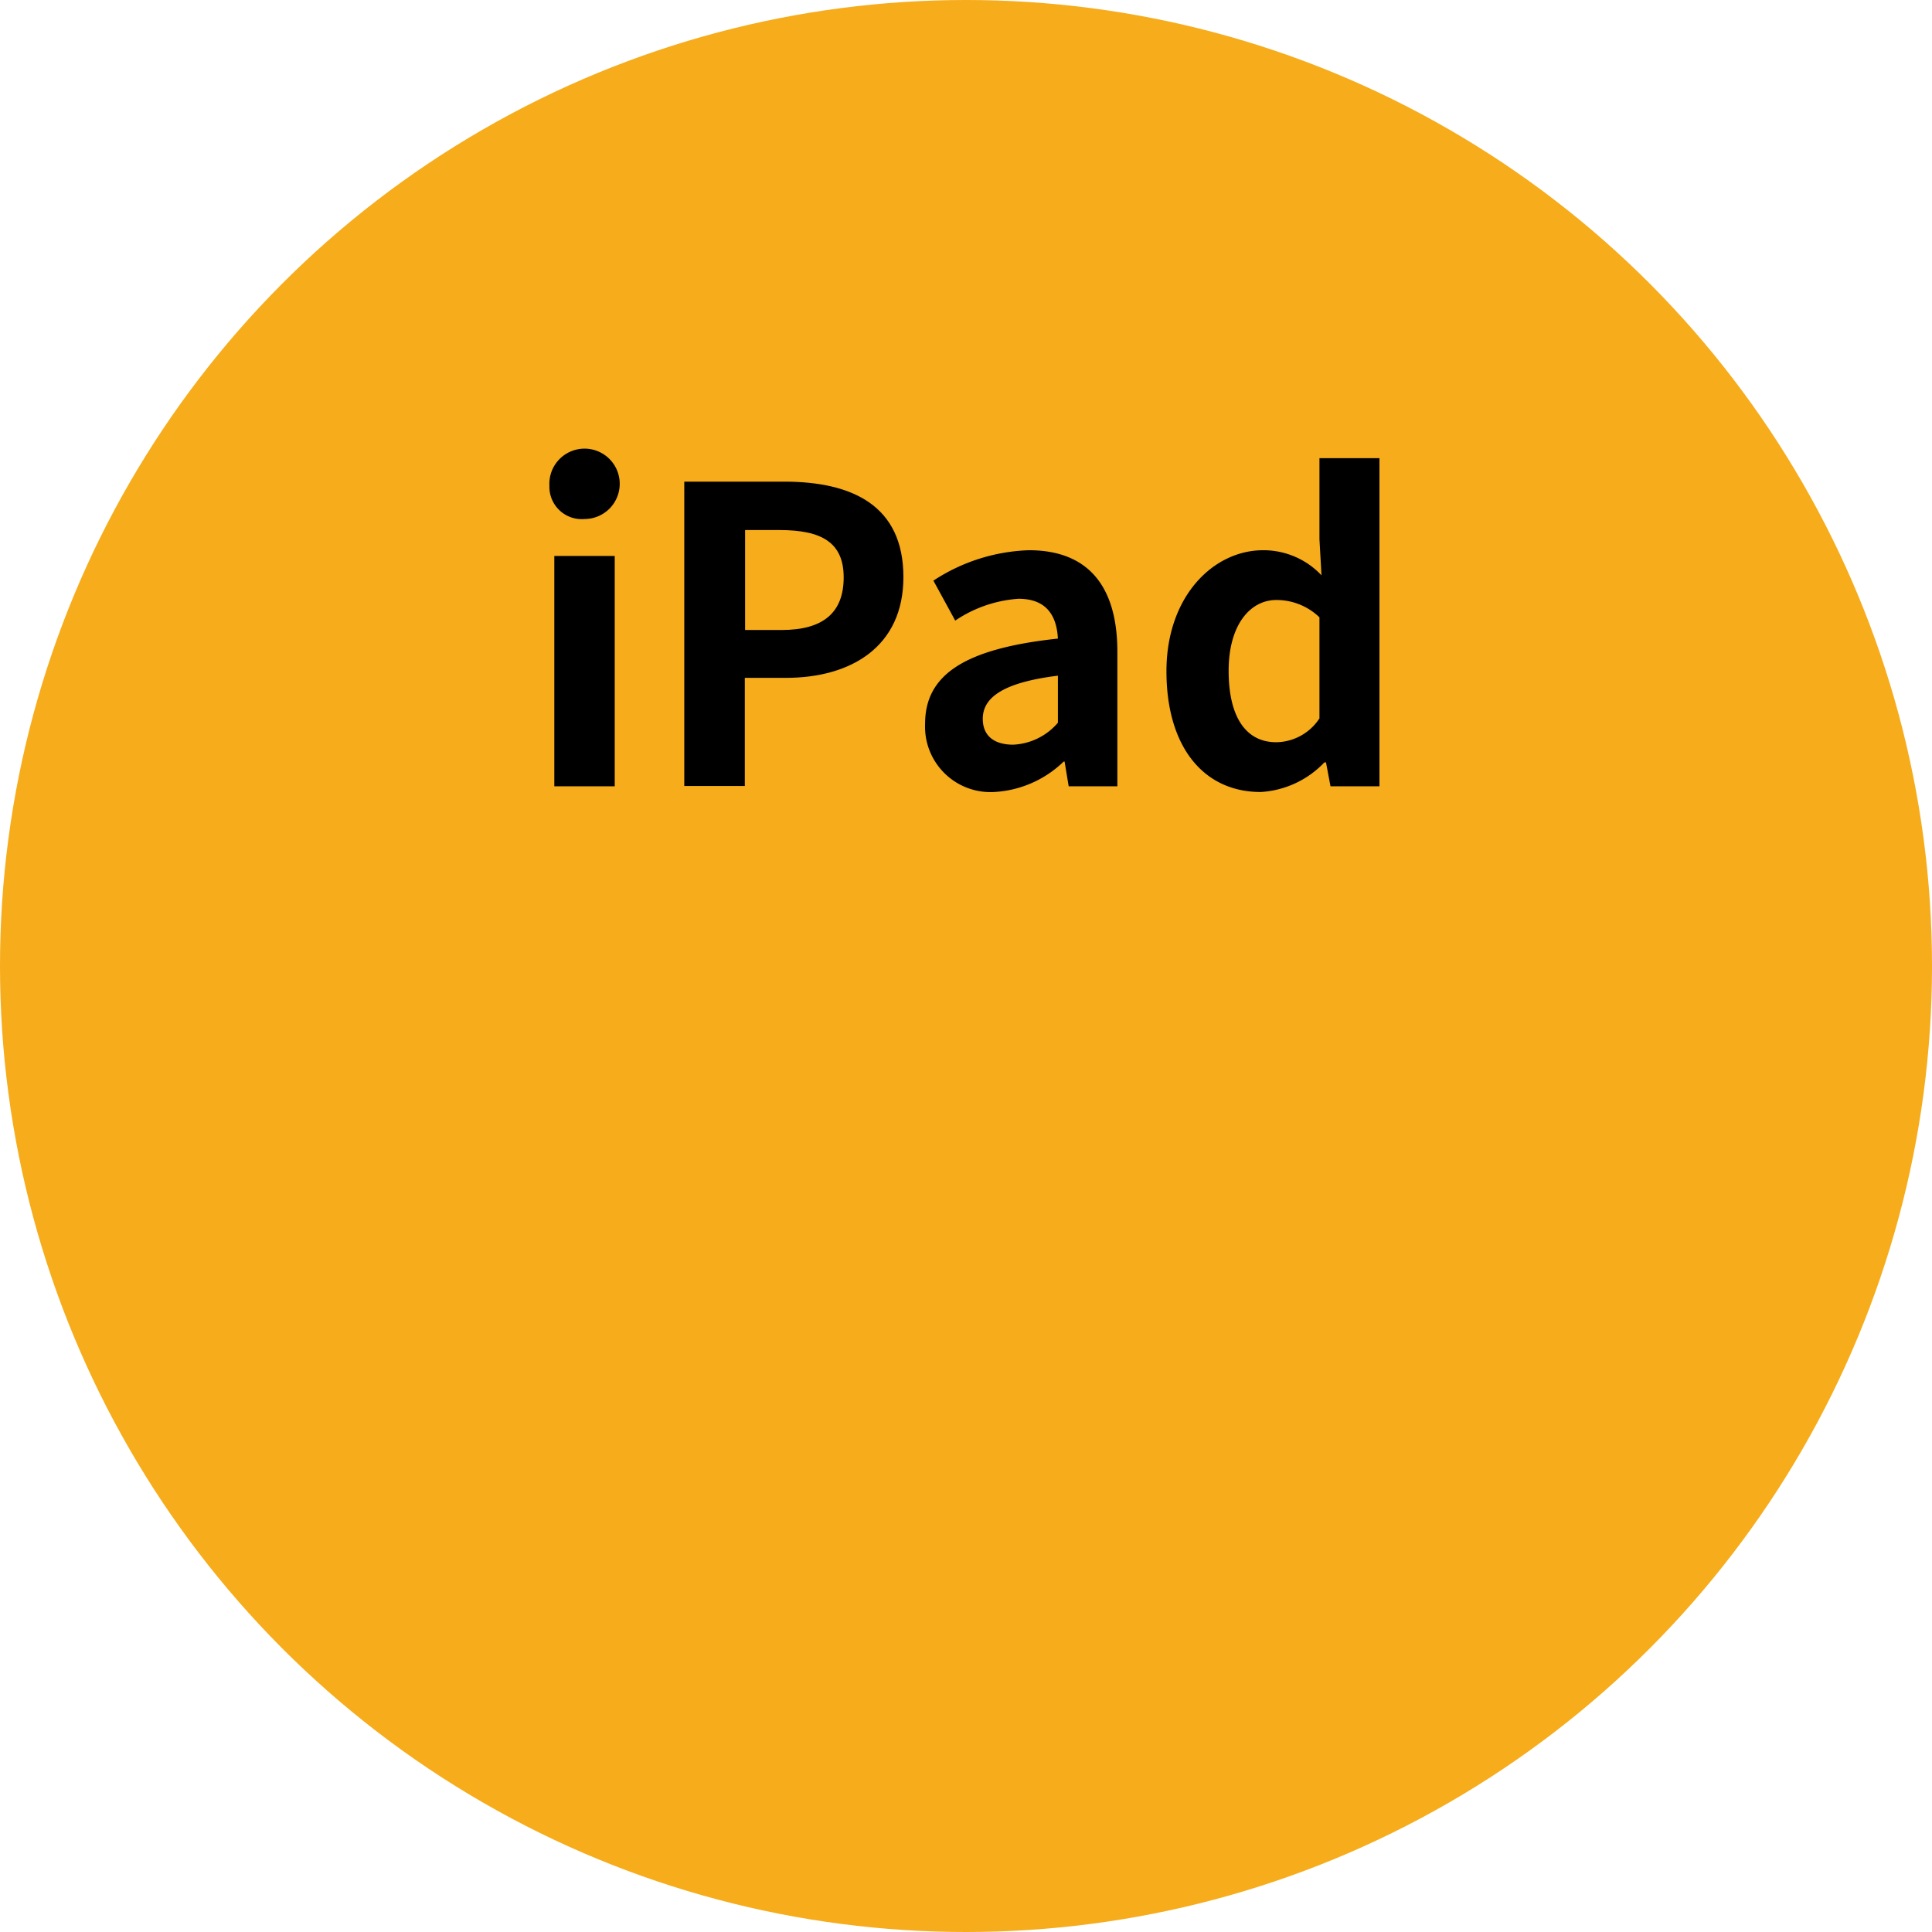 <svg xmlns="http://www.w3.org/2000/svg" viewBox="0 0 141.68 141.68"><defs><style>.cls-1{fill:#f6ac1b;}</style></defs><g id="レイヤー_2" data-name="レイヤー 2"><g id="レイヤー_1-2" data-name="レイヤー 1"><circle class="cls-1" cx="70.84" cy="70.84" r="70.84"/><path d="M40.29,35.62a2.58,2.58,0,1,1,2.59,2.44A2.37,2.37,0,0,1,40.29,35.62Zm.36,5.15h4.43V57.66H40.65Z"/><path d="M50.18,35.32H57.5c5,0,8.75,1.75,8.75,7,0,5.1-3.83,7.39-8.63,7.39h-3v7.93H50.18ZM57.32,46.2c3.08,0,4.55-1.3,4.55-3.86s-1.62-3.47-4.7-3.47H54.64V46.2Z"/><path d="M67.84,53.08c0-3.62,2.93-5.52,9.74-6.25-.09-1.65-.81-2.92-2.89-2.92a9.44,9.44,0,0,0-4.64,1.6l-1.6-2.93a13.53,13.53,0,0,1,7-2.23c4.28,0,6.49,2.56,6.49,7.45v9.86H78.37l-.3-1.81H78a7.94,7.94,0,0,1-5.1,2.23A4.8,4.8,0,0,1,67.84,53.08ZM77.58,53V49.55c-4.13.51-5.51,1.66-5.51,3.16,0,1.33.93,1.9,2.23,1.9A4.59,4.59,0,0,0,77.58,53Z"/><path d="M85.54,49.22c0-5.49,3.44-8.87,7.09-8.87a5.84,5.84,0,0,1,4.28,1.84l-.15-2.65V33.6h4.4V57.66H97.57l-.33-1.75h-.12a7,7,0,0,1-4.67,2.17C88.26,58.08,85.54,54.77,85.54,49.22Zm11.22,3.46V45.27A4.54,4.54,0,0,0,93.59,44c-1.9,0-3.49,1.81-3.49,5.19s1.26,5.24,3.49,5.24A3.84,3.84,0,0,0,96.76,52.68Z"/></g></g></svg>